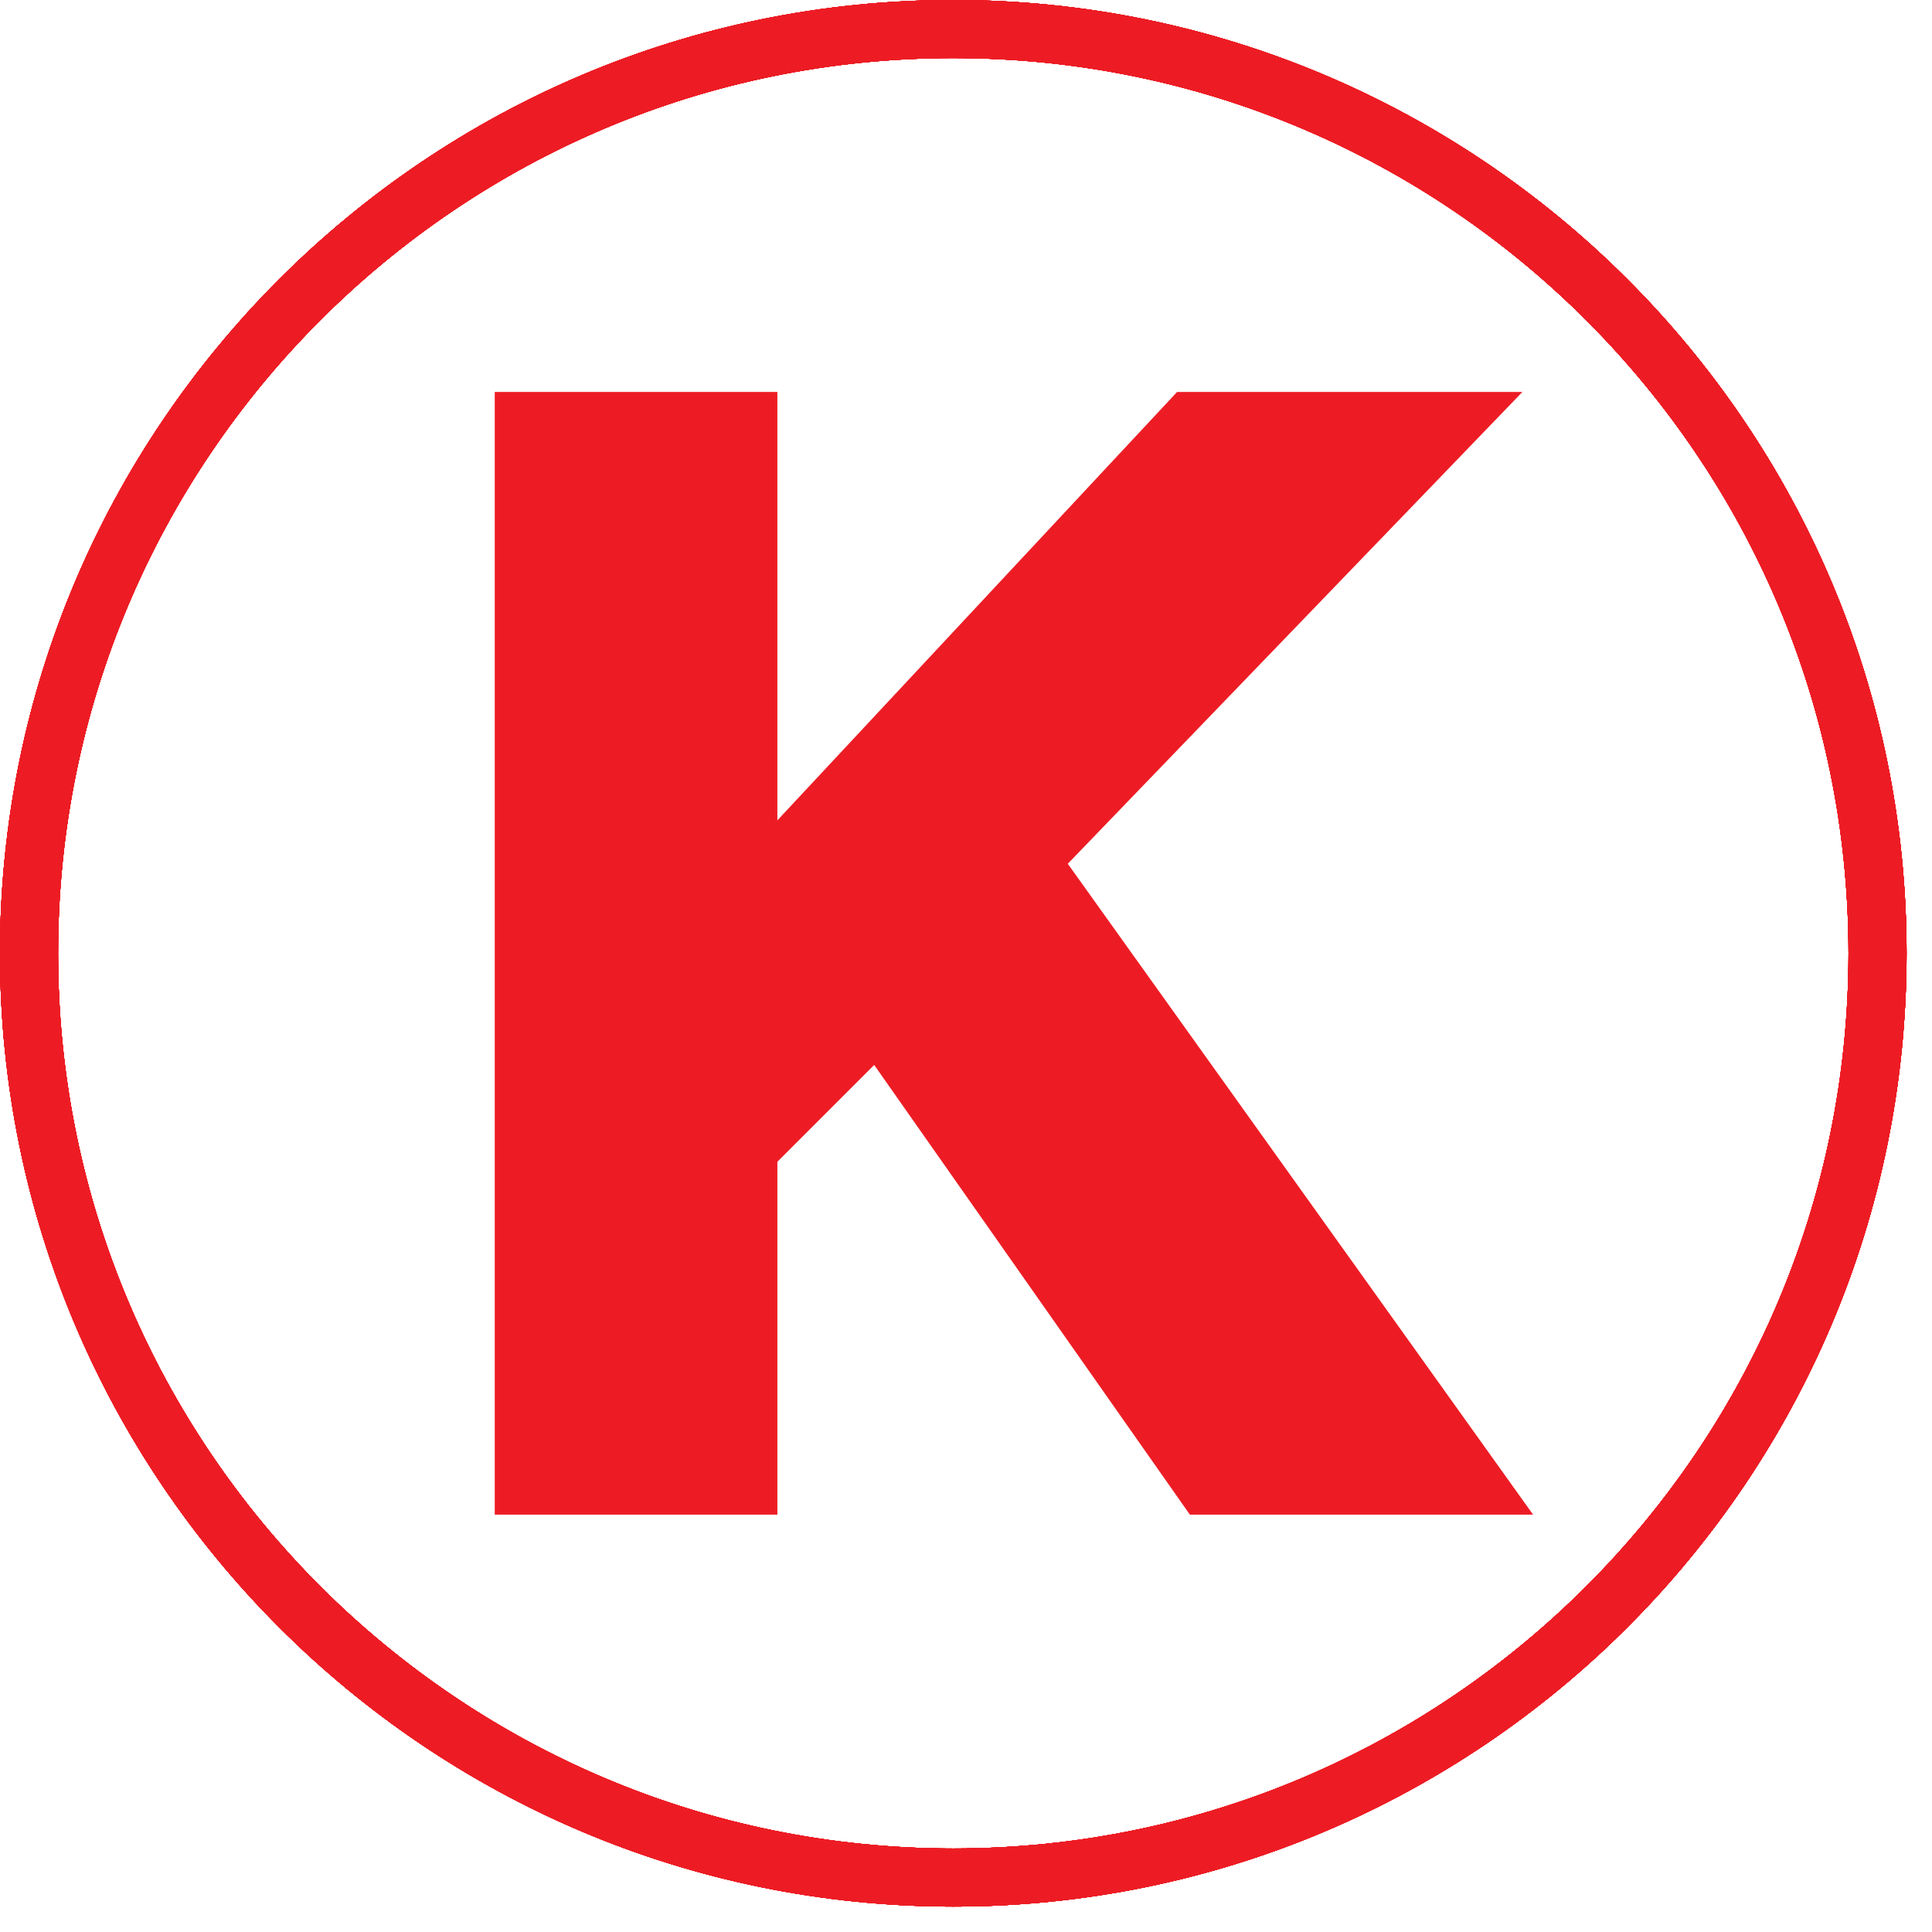 <svg xmlns="http://www.w3.org/2000/svg" version="1.1" xmlns:xlink="http://www.w3.org/1999/xlink" width="38" height="38"><svg xmlns="http://www.w3.org/2000/svg" xml:space="preserve" fill-rule="evenodd" stroke-linejoin="round" stroke-miterlimit="2" clip-rule="evenodd" viewBox="0 0 38 38"><path fill="#ed1c24" d="M18.75 0C29.106 0 37.5 8.395 37.5 18.75S29.106 37.5 18.75 37.5 0 29.106 0 18.75 8.395 0 18.75 0Zm0 1.142c9.725 0 17.608 7.884 17.608 17.608S28.474 36.358 18.75 36.358 1.142 28.475 1.142 18.75c0-9.725 7.883-17.608 17.608-17.608Z"></path><path fill="#ed1c24" fill-rule="nonzero" d="M9.731 29.791V7.709h5.559v8.426l7.862-8.426h6.792l-8.942 9.28 9.152 12.802h-6.751l-6.209-8.845-1.904 1.904v6.941H9.731Z"></path><path fill="#ed1c24" d="M18.75 0C29.106 0 37.5 8.395 37.5 18.75S29.106 37.5 18.75 37.5 0 29.106 0 18.75 8.395 0 18.75 0Zm0 1.142c9.725 0 17.608 7.884 17.608 17.608S28.474 36.358 18.75 36.358 1.142 28.475 1.142 18.75c0-9.725 7.883-17.608 17.608-17.608Z"></path><path fill="#ed1c24" d="M18.75 0C29.106 0 37.5 8.395 37.5 18.75S29.106 37.5 18.75 37.5 0 29.106 0 18.75 8.395 0 18.75 0Zm0 1.142c9.725 0 17.608 7.884 17.608 17.608S28.474 36.358 18.75 36.358 1.142 28.475 1.142 18.75c0-9.725 7.883-17.608 17.608-17.608Z"></path><path fill="#ed1c24" d="M18.75 0C29.106 0 37.5 8.395 37.5 18.75S29.106 37.5 18.75 37.5 0 29.106 0 18.75 8.395 0 18.75 0Zm0 1.142c9.725 0 17.608 7.884 17.608 17.608S28.474 36.358 18.75 36.358 1.142 28.475 1.142 18.75c0-9.725 7.883-17.608 17.608-17.608Z"></path><path fill="#ed1c24" d="M18.75 0C29.106 0 37.5 8.395 37.5 18.75S29.106 37.5 18.75 37.5 0 29.106 0 18.75 8.395 0 18.75 0Zm0 1.142c9.725 0 17.608 7.884 17.608 17.608S28.474 36.358 18.75 36.358 1.142 28.475 1.142 18.75c0-9.725 7.883-17.608 17.608-17.608Z"></path><path fill="#ed1c24" d="M18.75 0C29.106 0 37.5 8.395 37.5 18.75S29.106 37.5 18.75 37.5 0 29.106 0 18.75 8.395 0 18.75 0Zm0 1.142c9.725 0 17.608 7.884 17.608 17.608S28.474 36.358 18.75 36.358 1.142 28.475 1.142 18.75c0-9.725 7.883-17.608 17.608-17.608Z"></path><path fill="#ed1c24" d="M18.75 0C29.106 0 37.5 8.395 37.5 18.75S29.106 37.5 18.75 37.5 0 29.106 0 18.75 8.395 0 18.75 0Zm0 1.142c9.725 0 17.608 7.884 17.608 17.608S28.474 36.358 18.75 36.358 1.142 28.475 1.142 18.75c0-9.725 7.883-17.608 17.608-17.608Z"></path><path fill="#ed1c24" d="M18.75 0C29.106 0 37.5 8.395 37.5 18.75S29.106 37.5 18.75 37.5 0 29.106 0 18.75 8.395 0 18.75 0Zm0 1.142c9.725 0 17.608 7.884 17.608 17.608S28.474 36.358 18.75 36.358 1.142 28.475 1.142 18.75c0-9.725 7.883-17.608 17.608-17.608Z"></path><path fill="#ed1c24" d="M18.75 0C29.106 0 37.5 8.395 37.5 18.75S29.106 37.5 18.75 37.5 0 29.106 0 18.75 8.395 0 18.75 0Zm0 1.142c9.725 0 17.608 7.884 17.608 17.608S28.474 36.358 18.75 36.358 1.142 28.475 1.142 18.75c0-9.725 7.883-17.608 17.608-17.608Z"></path><path fill="#ed1c24" d="M18.75 0C29.106 0 37.5 8.395 37.5 18.75S29.106 37.5 18.75 37.5 0 29.106 0 18.75 8.395 0 18.75 0Zm0 1.142c9.725 0 17.608 7.884 17.608 17.608S28.474 36.358 18.75 36.358 1.142 28.475 1.142 18.75c0-9.725 7.883-17.608 17.608-17.608Z"></path></svg><style>@media (prefers-color-scheme: light) { :root { filter: none; } }
@media (prefers-color-scheme: dark) { :root { filter: none; } }
</style></svg>